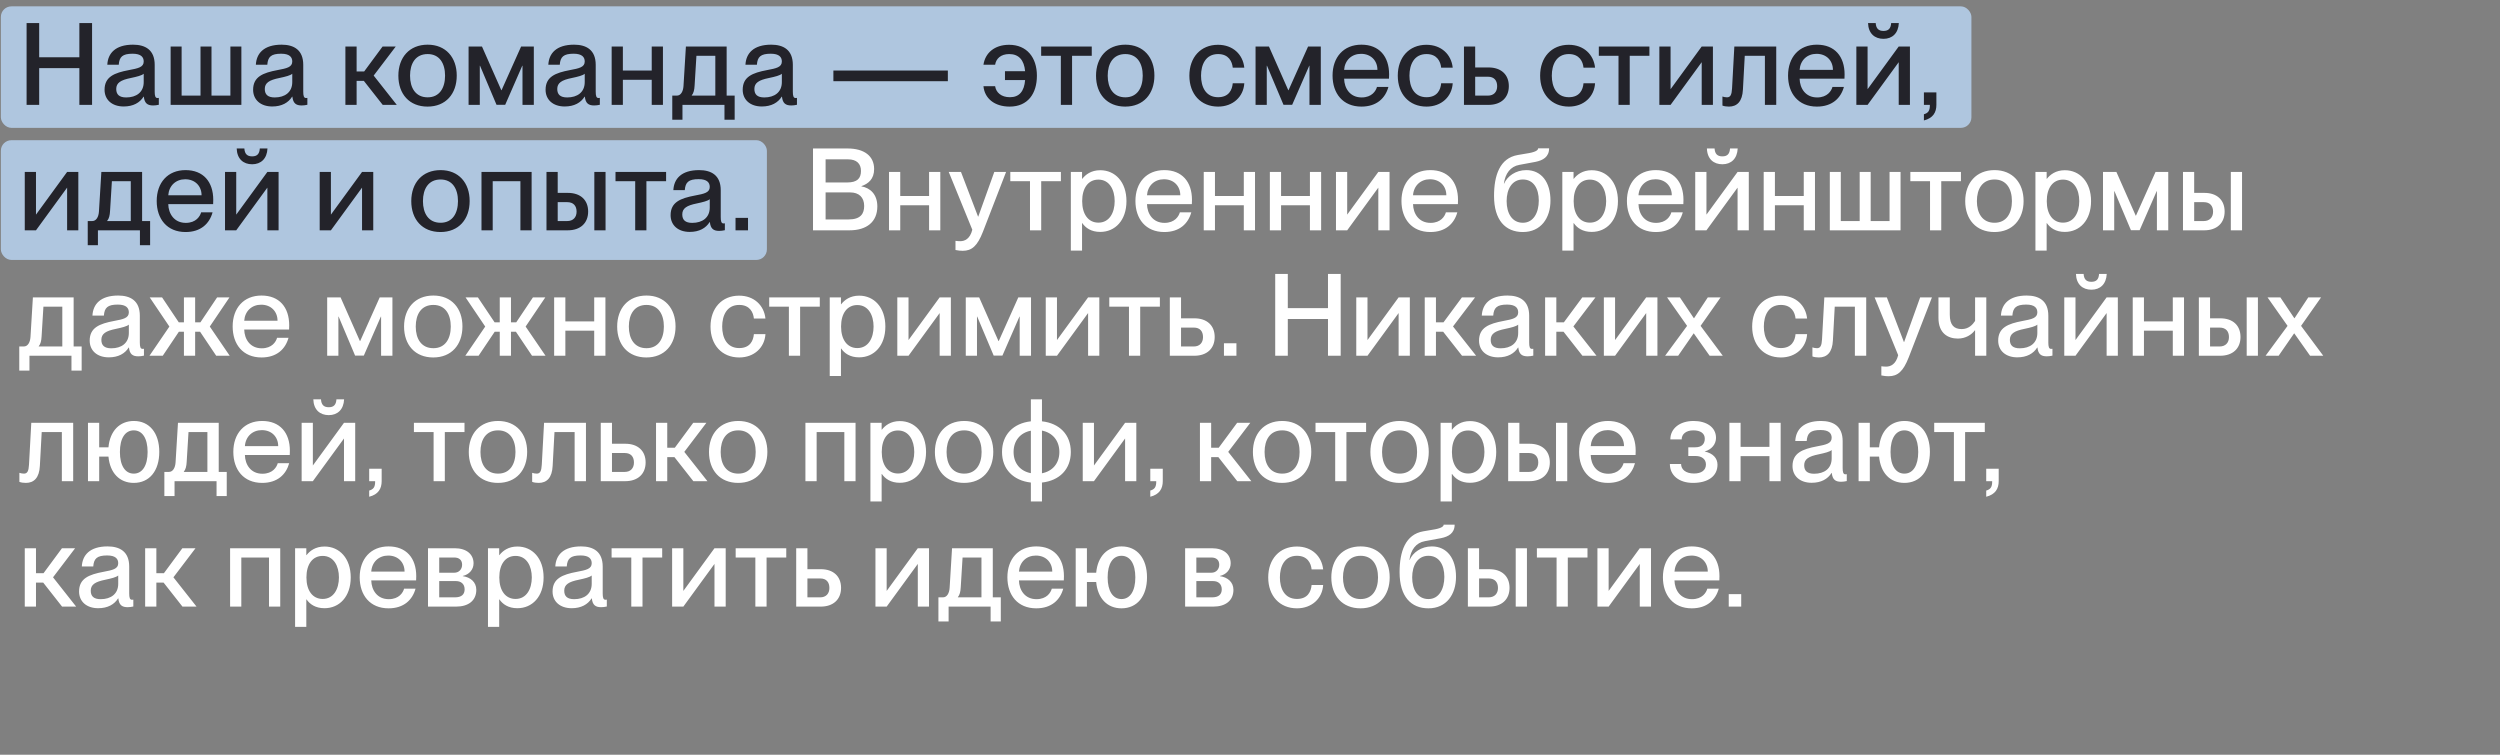 <?xml version="1.0" encoding="UTF-8"?> <svg xmlns="http://www.w3.org/2000/svg" width="1156" height="349" viewBox="0 0 1156 349" fill="none"><rect x="0" y="0" width="1156" height="349" fill="#808080" stroke="none"/><rect x="0.398" y="64.824" width="354.215" height="55.371" rx="4.886" fill="#AFC6DF"></rect><rect x="0.398" y="2.939" width="911.187" height="56.186" rx="4.886" fill="#AFC6DF"></rect><path d="M18.119 48.498H12.297V10.654H18.119V26.48H36.697V10.654H42.572V48.498H36.697V31.508H18.119V48.498ZM57.187 49.239C51.788 49.239 48.348 46.116 48.348 41.511C48.348 35.478 52.9 33.678 59.622 32.408C63.856 31.614 66.45 31.084 66.45 28.438C66.45 26.48 65.285 24.839 61.316 24.839C56.605 24.839 55.176 26.321 54.911 29.92H49.618C49.883 24.733 53.27 20.658 61.527 20.658C67.085 20.658 71.531 22.986 71.531 29.973V42.358C71.531 44.317 71.795 45.322 72.801 45.322C72.96 45.322 73.119 45.322 73.436 45.269V48.445C72.536 48.657 71.637 48.763 70.79 48.763C68.196 48.763 66.82 47.757 66.503 44.687H66.397C64.65 47.492 61.58 49.239 57.187 49.239ZM58.352 45.058C63.009 45.058 66.45 42.676 66.45 37.965V34.101C65.603 34.895 63.274 35.478 60.522 36.06C55.758 37.013 53.747 38.336 53.747 41.141C53.747 43.681 55.123 45.058 58.352 45.058ZM111.611 48.498H78.901V21.504H83.982V44.211H92.716V21.504H97.797V44.211H106.53V21.504H111.611V48.498ZM125.879 49.239C120.48 49.239 117.04 46.116 117.04 41.511C117.04 35.478 121.591 33.678 128.313 32.408C132.548 31.614 135.141 31.084 135.141 28.438C135.141 26.48 133.977 24.839 130.007 24.839C125.296 24.839 123.867 26.321 123.603 29.92H118.31C118.574 24.733 121.962 20.658 130.219 20.658C135.776 20.658 140.222 22.986 140.222 29.973V42.358C140.222 44.317 140.487 45.322 141.493 45.322C141.651 45.322 141.81 45.322 142.128 45.269V48.445C141.228 48.657 140.328 48.763 139.481 48.763C136.888 48.763 135.512 47.757 135.194 44.687H135.088C133.342 47.492 130.272 49.239 125.879 49.239ZM127.043 45.058C131.701 45.058 135.141 42.676 135.141 37.965V34.101C134.294 34.895 131.965 35.478 129.213 36.06C124.45 37.013 122.438 38.336 122.438 41.141C122.438 43.681 123.814 45.058 127.043 45.058ZM183.001 21.504L172.786 34.948L183.477 48.498H176.967L168.234 37.383H164.899V48.498H159.712V21.504H164.899V33.043H168.393L176.914 21.504H183.001ZM197.701 49.292C189.285 49.292 184.204 43.47 184.204 35.001C184.204 26.586 189.285 20.658 197.754 20.658C206.116 20.658 211.198 26.533 211.198 34.948C211.198 43.417 206.116 49.292 197.701 49.292ZM197.754 45.005C203.258 45.005 205.799 40.612 205.799 35.001C205.799 29.338 203.258 24.998 197.754 24.998C192.143 24.998 189.603 29.338 189.603 35.001C189.603 40.612 192.143 45.005 197.754 45.005ZM221.858 48.498H216.671V21.504H222.863L231.808 41.723H231.914L240.965 21.504H246.84V48.498H241.6V30.396H241.494L233.608 48.445H229.585L221.964 30.396H221.858V48.498ZM261.116 49.239C255.717 49.239 252.276 46.116 252.276 41.511C252.276 35.478 256.828 33.678 263.55 32.408C267.785 31.614 270.378 31.084 270.378 28.438C270.378 26.48 269.214 24.839 265.244 24.839C260.533 24.839 259.104 26.321 258.84 29.92H253.547C253.811 24.733 257.199 20.658 265.456 20.658C271.013 20.658 275.459 22.986 275.459 29.973V42.358C275.459 44.317 275.724 45.322 276.729 45.322C276.888 45.322 277.047 45.322 277.365 45.269V48.445C276.465 48.657 275.565 48.763 274.718 48.763C272.125 48.763 270.749 47.757 270.431 44.687H270.325C268.578 47.492 265.509 49.239 261.116 49.239ZM262.28 45.058C266.938 45.058 270.378 42.676 270.378 37.965V34.101C269.531 34.895 267.202 35.478 264.45 36.06C259.686 37.013 257.675 38.336 257.675 41.141C257.675 43.681 259.051 45.058 262.28 45.058ZM301.355 32.619V21.504H306.542V48.498H301.355V36.907H288.017V48.498H282.83V21.504H288.017V32.619H301.355ZM336.003 21.504V44.211H339.708V55.379H334.997V48.498H315.572V55.379H310.861V44.211H312.979C314.778 44.211 315.89 42.358 316.048 39.765L317.16 21.504H336.003ZM319.859 44.105V44.211H330.763V25.792H322.029L321.183 39.553C321.077 41.617 320.706 43.099 319.859 44.105ZM352.264 49.239C346.866 49.239 343.425 46.116 343.425 41.511C343.425 35.478 347.977 33.678 354.699 32.408C358.934 31.614 361.527 31.084 361.527 28.438C361.527 26.48 360.363 24.839 356.393 24.839C351.682 24.839 350.253 26.321 349.989 29.92H344.696C344.96 24.733 348.348 20.658 356.605 20.658C362.162 20.658 366.608 22.986 366.608 29.973V42.358C366.608 44.317 366.873 45.322 367.878 45.322C368.037 45.322 368.196 45.322 368.514 45.269V48.445C367.614 48.657 366.714 48.763 365.867 48.763C363.274 48.763 361.898 47.757 361.58 44.687H361.474C359.727 47.492 356.658 49.239 352.264 49.239ZM353.429 45.058C358.087 45.058 361.527 42.676 361.527 37.965V34.101C360.68 34.895 358.351 35.478 355.599 36.06C350.835 37.013 348.824 38.336 348.824 41.141C348.824 43.681 350.2 45.058 353.429 45.058ZM438.286 37.542H385.357V32.619H438.286V37.542ZM466.604 20.71C474.808 20.71 479.465 26.586 479.465 35.001C479.465 43.258 475.284 49.292 466.868 49.292C459.829 49.292 455.277 45.481 454.748 39.871H460.146C460.57 42.729 462.952 44.952 466.974 44.952C471.314 44.952 473.59 42.252 474.014 37.013H464.698V32.937H474.014C473.537 27.697 471.05 24.998 466.657 24.998C462.74 24.998 460.57 27.168 460.146 29.92H454.748C455.542 24.574 459.776 20.71 466.604 20.71ZM495.723 48.498H490.536V25.792H481.432V21.504H504.827V25.792H495.723V48.498ZM520.301 49.292C511.885 49.292 506.804 43.47 506.804 35.001C506.804 26.586 511.885 20.658 520.354 20.658C528.717 20.658 533.798 26.533 533.798 34.948C533.798 43.417 528.717 49.292 520.301 49.292ZM520.354 45.005C525.859 45.005 528.399 40.612 528.399 35.001C528.399 29.338 525.859 24.998 520.354 24.998C514.744 24.998 512.203 29.338 512.203 35.001C512.203 40.612 514.744 45.005 520.354 45.005ZM563.247 49.292C555.202 49.292 549.962 43.47 549.962 35.001C549.962 26.533 555.202 20.71 563.194 20.71C570.128 20.71 574.732 25.209 575.368 31.296H570.022C569.757 28.491 568.169 24.998 563.247 24.998C557.478 24.998 555.36 29.92 555.36 35.001C555.36 40.082 557.478 44.952 563.247 44.952C568.222 44.952 569.757 41.564 570.022 38.495H575.368C574.997 44.687 570.18 49.292 563.247 49.292ZM585.755 48.498H580.568V21.504H586.76L595.705 41.723H595.811L604.862 21.504H610.737V48.498H605.497V30.396H605.391L597.505 48.445H593.482L585.861 30.396H585.755V48.498ZM642.32 34.419C642.32 35.16 642.32 35.954 642.267 36.377H621.519C621.625 40.876 624.272 45.058 629.617 45.058C634.381 45.058 636.233 41.988 636.71 40.188H642.003C640.574 45.375 636.604 49.292 629.512 49.292C620.937 49.292 616.173 43.205 616.173 34.948C616.173 26.48 621.255 20.658 629.512 20.658C637.715 20.658 642.32 26.056 642.32 34.419ZM621.519 32.302H636.922C636.922 28.068 633.958 24.892 629.353 24.892C625.013 24.892 621.837 27.856 621.519 32.302ZM659.616 49.292C651.571 49.292 646.331 43.47 646.331 35.001C646.331 26.533 651.571 20.71 659.563 20.71C666.497 20.71 671.102 25.209 671.737 31.296H666.391C666.127 28.491 664.539 24.998 659.616 24.998C653.847 24.998 651.73 29.92 651.73 35.001C651.73 40.082 653.847 44.952 659.616 44.952C664.592 44.952 666.127 41.564 666.391 38.495H671.737C671.367 44.687 666.55 49.292 659.616 49.292ZM688.264 48.498H676.937V21.504H682.124V31.19H688.317C694.139 31.19 697.685 34.525 697.685 39.818C697.685 45.163 694.086 48.498 688.264 48.498ZM682.124 35.478V44.211H688.052C690.699 44.211 692.287 42.517 692.287 39.871C692.287 37.171 690.857 35.478 688.052 35.478H682.124ZM725.438 49.292C717.393 49.292 712.153 43.47 712.153 35.001C712.153 26.533 717.393 20.71 725.385 20.71C732.319 20.71 736.924 25.209 737.559 31.296H732.213C731.948 28.491 730.36 24.998 725.438 24.998C719.669 24.998 717.552 29.92 717.552 35.001C717.552 40.082 719.669 44.952 725.438 44.952C730.413 44.952 731.948 41.564 732.213 38.495H737.559C737.188 44.687 732.372 49.292 725.438 49.292ZM753.585 48.498H748.398V25.792H739.294V21.504H762.689V25.792H753.585V48.498ZM772.471 48.498H767.284V21.504H772.471V41.247L786.868 21.504H792.055V48.498H786.868V28.756L772.471 48.498ZM799.471 49.292C798.36 49.292 797.248 49.133 796.454 48.816V44.634C797.142 44.846 797.778 45.005 798.571 45.005C800.159 45.005 800.742 43.787 800.9 40.876L801.959 21.504H821.331V48.498H816.091V25.792H806.775L805.929 41.406C805.664 46.963 803.176 49.292 799.471 49.292ZM852.941 34.419C852.941 35.16 852.941 35.954 852.888 36.377H832.14C832.246 40.876 834.892 45.058 840.238 45.058C845.002 45.058 846.854 41.988 847.331 40.188H852.624C851.195 45.375 847.225 49.292 840.132 49.292C831.558 49.292 826.794 43.205 826.794 34.948C826.794 26.48 831.876 20.658 840.132 20.658C848.336 20.658 852.941 26.056 852.941 34.419ZM832.14 32.302H847.542C847.542 28.068 844.578 24.892 839.974 24.892C835.633 24.892 832.458 27.856 832.14 32.302ZM870.925 17.958C866.903 17.958 863.939 15.524 863.78 10.654H867.326C867.485 13.195 868.649 14.306 870.925 14.306C873.201 14.306 874.313 13.195 874.472 10.654H878.018C877.806 15.365 875.001 17.958 870.925 17.958ZM863.568 48.498H858.381V21.504H863.568V41.247L877.965 21.504H883.152V48.498H877.965V28.756L863.568 48.498ZM889.616 55.696V52.838C891.574 52.256 892.421 51.25 892.368 48.498H889.616V42.729H895.385V48.498C895.385 51.938 893.85 54.638 889.616 55.696ZM16.637 106.498H11.45V79.504H16.637V99.247L31.034 79.504H36.221V106.498H31.034V86.756L16.637 106.498ZM65.709 79.504V102.211H69.414V113.379H64.703V106.498H45.278V113.379H40.568V102.211H42.685C44.484 102.211 45.596 100.358 45.755 97.765L46.866 79.504H65.709ZM49.565 102.105V102.211H60.469V83.792H51.736L50.889 97.553C50.783 99.617 50.412 101.099 49.565 102.105ZM98.606 92.419C98.606 93.16 98.606 93.954 98.553 94.377H77.805C77.911 98.876 80.558 103.058 85.903 103.058C90.667 103.058 92.519 99.988 92.996 98.188H98.289C96.86 103.375 92.89 107.292 85.798 107.292C77.223 107.292 72.46 101.205 72.46 92.948C72.46 84.48 77.541 78.658 85.798 78.658C94.001 78.658 98.606 84.056 98.606 92.419ZM77.805 90.302H93.208C93.208 86.068 90.244 82.892 85.639 82.892C81.299 82.892 78.123 85.856 77.805 90.302ZM116.59 75.958C112.568 75.958 109.604 73.523 109.445 68.654H112.991C113.15 71.195 114.315 72.306 116.59 72.306C118.866 72.306 119.978 71.195 120.137 68.654H123.683C123.471 73.365 120.666 75.958 116.59 75.958ZM109.233 106.498H104.046V79.504H109.233V99.247L123.63 79.504H128.817V106.498H123.63V86.756L109.233 106.498ZM153.011 106.498H147.824V79.504H153.011V99.247L167.408 79.504H172.595V106.498H167.408V86.756L153.011 106.498ZM203.67 107.292C195.254 107.292 190.173 101.47 190.173 93.001C190.173 84.586 195.254 78.658 203.723 78.658C212.085 78.658 217.167 84.533 217.167 92.948C217.167 101.417 212.085 107.292 203.67 107.292ZM203.723 103.005C209.227 103.005 211.768 98.612 211.768 93.001C211.768 87.338 209.227 82.998 203.723 82.998C198.112 82.998 195.572 87.338 195.572 93.001C195.572 98.612 198.112 103.005 203.723 103.005ZM227.827 106.498H222.64V79.504H245.822V106.498H240.635V83.792H227.827V106.498ZM262.54 106.498H252.695V79.504H257.882V89.19H262.593C268.468 89.19 271.961 92.525 271.961 97.818C271.961 103.164 268.362 106.498 262.54 106.498ZM280.006 106.498H274.819V79.504H280.006V106.498ZM257.882 93.478V102.211H262.328C264.975 102.211 266.616 100.517 266.616 97.871C266.616 95.171 265.134 93.478 262.328 93.478H257.882ZM298.901 106.498H293.714V83.792H284.61V79.504H308.005V83.792H298.901V106.498ZM318.926 107.239C313.527 107.239 310.087 104.116 310.087 99.511C310.087 93.478 314.638 91.678 321.36 90.408C325.595 89.614 328.188 89.085 328.188 86.438C328.188 84.48 327.024 82.839 323.054 82.839C318.343 82.839 316.914 84.321 316.65 87.92H311.357C311.621 82.733 315.009 78.658 323.266 78.658C328.823 78.658 333.269 80.986 333.269 87.973V100.358C333.269 102.317 333.534 103.322 334.54 103.322C334.698 103.322 334.857 103.322 335.175 103.269V106.445C334.275 106.657 333.375 106.763 332.528 106.763C329.935 106.763 328.559 105.757 328.241 102.687H328.135C326.389 105.492 323.319 107.239 318.926 107.239ZM320.09 103.058C324.748 103.058 328.188 100.676 328.188 95.965V92.101C327.341 92.895 325.012 93.478 322.26 94.06C317.497 95.013 315.485 96.336 315.485 99.141C315.485 101.682 316.861 103.058 320.09 103.058ZM345.88 106.498H340.11V100.729H345.88V106.498Z" fill="#23232A"></path><path d="M392.818 106.498H375.934V68.654H391.865C399.646 68.654 404.197 72.147 404.197 78.181C404.197 82.839 401.445 85.009 398.322 86.068V86.173C402.292 86.862 405.679 89.773 405.679 95.436C405.679 102.687 400.651 106.498 392.818 106.498ZM381.756 84.374H391.706C396.47 84.374 398.111 82.415 398.111 79.028C398.111 75.694 396.099 73.682 392.13 73.682H381.756V84.374ZM381.756 101.47H392.394C398.005 101.47 399.593 98.77 399.593 95.224C399.593 91.255 397.158 88.979 393.188 88.979H381.756V101.47ZM429.611 90.619V79.504H434.798V106.498H429.611V94.907H416.273V106.498H411.086V79.504H416.273V90.619H429.611ZM445.152 115.972C443.988 115.972 443.194 115.866 441.818 115.602V111.367C442.718 111.473 443.194 111.526 444.041 111.526C446.105 111.526 448.54 110.468 449.598 106.233L438.695 79.504H444.358L452.245 100.147H452.351L459.761 79.504H465.212L454.521 107.133C451.927 113.802 449.334 115.972 445.152 115.972ZM481.455 106.498H476.268V83.792H467.164V79.504H490.559V83.792H481.455V106.498ZM508.757 78.71C515.638 78.71 520.877 84.109 520.877 93.001C520.877 101.893 515.638 107.239 508.757 107.239C504.522 107.239 501.929 105.334 500.447 103.164H500.341V115.866H495.154V79.504H500.341V82.68H500.447C501.929 80.775 504.522 78.71 508.757 78.71ZM507.91 102.952C512.991 102.952 515.426 98.294 515.426 93.001C515.426 87.708 512.991 83.051 507.91 83.051C503.252 83.051 500.394 86.862 500.394 93.001C500.394 99.088 503.252 102.952 507.91 102.952ZM551.169 92.419C551.169 93.16 551.169 93.954 551.116 94.377H530.368C530.474 98.876 533.121 103.058 538.466 103.058C543.23 103.058 545.082 99.988 545.559 98.188H550.852C549.423 103.375 545.453 107.292 538.36 107.292C529.786 107.292 525.022 101.205 525.022 92.948C525.022 84.48 530.104 78.658 538.36 78.658C546.564 78.658 551.169 84.056 551.169 92.419ZM530.368 90.302H545.77C545.77 86.068 542.806 82.892 538.202 82.892C533.862 82.892 530.686 85.856 530.368 90.302ZM575.134 90.619V79.504H580.321V106.498H575.134V94.907H561.796V106.498H556.609V79.504H561.796V90.619H575.134ZM605.707 90.619V79.504H610.894V106.498H605.707V94.907H592.369V106.498H587.182V79.504H592.369V90.619H605.707ZM622.941 106.498H617.754V79.504H622.941V99.247L637.338 79.504H642.525V106.498H637.338V86.756L622.941 106.498ZM674.183 92.419C674.183 93.16 674.183 93.954 674.13 94.377H653.382C653.488 98.876 656.134 103.058 661.48 103.058C666.244 103.058 668.096 99.988 668.572 98.188H673.865C672.436 103.375 668.467 107.292 661.374 107.292C652.8 107.292 648.036 101.205 648.036 92.948C648.036 84.48 653.117 78.658 661.374 78.658C669.578 78.658 674.183 84.056 674.183 92.419ZM653.382 90.302H668.784C668.784 86.068 665.82 82.892 661.215 82.892C656.875 82.892 653.699 85.856 653.382 90.302ZM704.181 107.292C696.083 107.292 690.843 101.787 690.843 90.619C690.843 81.092 693.489 73.1 701.852 71.671L707.145 70.771C710.48 70.136 711.221 69.289 711.221 68.601H716.302C716.302 72.571 713.444 74.159 710.003 74.847L702.593 76.223C698.359 76.964 696.03 80.298 695.395 84.903H695.501C696.93 81.516 700.847 78.658 705.769 78.658C712.703 78.658 716.937 84.162 716.937 92.737C716.937 100.888 712.491 107.292 704.181 107.292ZM704.181 103.005C709.103 103.005 711.538 98.294 711.538 92.737C711.538 87.179 709.103 82.998 704.181 82.998C699.153 82.998 696.665 87.444 696.665 93.001C696.665 98.559 699.153 103.005 704.181 103.005ZM736.021 78.71C742.902 78.71 748.142 84.109 748.142 93.001C748.142 101.893 742.902 107.239 736.021 107.239C731.787 107.239 729.194 105.334 727.712 103.164H727.606V115.866H722.419V79.504H727.606V82.68H727.712C729.194 80.775 731.787 78.71 736.021 78.71ZM735.174 102.952C740.256 102.952 742.69 98.294 742.69 93.001C742.69 87.708 740.256 83.051 735.174 83.051C730.517 83.051 727.659 86.862 727.659 93.001C727.659 99.088 730.517 102.952 735.174 102.952ZM778.434 92.419C778.434 93.16 778.434 93.954 778.381 94.377H757.633C757.739 98.876 760.385 103.058 765.731 103.058C770.494 103.058 772.347 99.988 772.823 98.188H778.116C776.687 103.375 772.717 107.292 765.625 107.292C757.051 107.292 752.287 101.205 752.287 92.948C752.287 84.48 757.368 78.658 765.625 78.658C773.829 78.658 778.434 84.056 778.434 92.419ZM757.633 90.302H773.035C773.035 86.068 770.071 82.892 765.466 82.892C761.126 82.892 757.95 85.856 757.633 90.302ZM796.418 75.958C792.395 75.958 789.431 73.523 789.273 68.654H792.819C792.978 71.195 794.142 72.306 796.418 72.306C798.694 72.306 799.805 71.195 799.964 68.654H803.51C803.299 73.365 800.493 75.958 796.418 75.958ZM789.061 106.498H783.874V79.504H789.061V99.247L803.457 79.504H808.644V106.498H803.457V86.756L789.061 106.498ZM834.057 90.619V79.504H839.244V106.498H834.057V94.907H820.719V106.498H815.532V79.504H820.719V90.619H834.057ZM878.814 106.498H846.104V79.504H851.185V102.211H859.919V79.504H865V102.211H873.733V79.504H878.814V106.498ZM897.634 106.498H892.447V83.792H883.343V79.504H906.737V83.792H897.634V106.498ZM922.212 107.292C913.796 107.292 908.715 101.47 908.715 93.001C908.715 84.586 913.796 78.658 922.265 78.658C930.627 78.658 935.708 84.533 935.708 92.948C935.708 101.417 930.627 107.292 922.212 107.292ZM922.265 103.005C927.769 103.005 930.31 98.612 930.31 93.001C930.31 87.338 927.769 82.998 922.265 82.998C916.654 82.998 914.114 87.338 914.114 93.001C914.114 98.612 916.654 103.005 922.265 103.005ZM954.784 78.71C961.665 78.71 966.905 84.109 966.905 93.001C966.905 101.893 961.665 107.239 954.784 107.239C950.55 107.239 947.956 105.334 946.474 103.164H946.369V115.866H941.182V79.504H946.369V82.68H946.474C947.956 80.775 950.55 78.71 954.784 78.71ZM953.937 102.952C959.019 102.952 961.453 98.294 961.453 93.001C961.453 87.708 959.019 83.051 953.937 83.051C949.28 83.051 946.422 86.862 946.422 93.001C946.422 99.088 949.28 102.952 953.937 102.952ZM977.613 106.498H972.426V79.504H978.619L987.564 99.723H987.669L996.72 79.504H1002.6V106.498H997.355V88.396H997.25L989.363 106.445H985.341L977.719 88.396H977.613V106.498ZM1019.25 106.498H1009.41V79.504H1014.59V89.19H1019.31C1025.18 89.19 1028.67 92.525 1028.67 97.818C1028.67 103.164 1025.07 106.498 1019.25 106.498ZM1036.72 106.498H1031.53V79.504H1036.72V106.498ZM1014.59 93.478V102.211H1019.04C1021.69 102.211 1023.33 100.517 1023.33 97.871C1023.33 95.171 1021.85 93.478 1019.04 93.478H1014.59ZM34.051 137.504V160.211H37.756V171.379H33.045V164.498H13.62V171.379H8.91V160.211H11.027C12.826 160.211 13.938 158.358 14.097 155.765L15.208 137.504H34.051ZM17.907 160.105V160.211H28.811V141.792H20.078L19.231 155.553C19.125 157.617 18.754 159.099 17.907 160.105ZM50.313 165.239C44.914 165.239 41.474 162.116 41.474 157.511C41.474 151.478 46.025 149.678 52.747 148.408C56.982 147.614 59.575 147.085 59.575 144.438C59.575 142.48 58.411 140.839 54.441 140.839C49.73 140.839 48.301 142.321 48.037 145.92H42.744C43.008 140.733 46.396 136.658 54.653 136.658C60.21 136.658 64.656 138.986 64.656 145.973V158.358C64.656 160.317 64.921 161.322 65.927 161.322C66.085 161.322 66.244 161.322 66.562 161.269V164.445C65.662 164.657 64.762 164.763 63.915 164.763C61.322 164.763 59.946 163.757 59.628 160.687H59.522C57.776 163.492 54.706 165.239 50.313 165.239ZM51.477 161.058C56.135 161.058 59.575 158.676 59.575 153.965V150.101C58.728 150.895 56.399 151.478 53.647 152.06C48.883 153.013 46.872 154.336 46.872 157.141C46.872 159.682 48.248 161.058 51.477 161.058ZM75.255 164.498H69.115L78.325 151.001L69.221 137.504H74.938L82.665 149.043H85.047V137.504H90.234V149.043H92.669L100.396 137.504H106.113L97.009 151.001L106.219 164.498H99.973L92.51 153.383H90.234V164.498H85.047V153.383H82.718L75.255 164.498ZM133.727 150.419C133.727 151.16 133.727 151.954 133.674 152.377H112.926C113.032 156.876 115.679 161.058 121.024 161.058C125.788 161.058 127.641 157.988 128.117 156.188H133.41C131.981 161.375 128.011 165.292 120.919 165.292C112.344 165.292 107.581 159.205 107.581 150.948C107.581 142.48 112.662 136.658 120.919 136.658C129.123 136.658 133.727 142.056 133.727 150.419ZM112.926 148.302H128.329C128.329 144.068 125.365 140.892 120.76 140.892C116.42 140.892 113.244 143.856 112.926 148.302ZM156.474 164.498H151.287V137.504H157.48L166.425 157.723H166.531L175.582 137.504H181.457V164.498H176.217V146.396H176.111L168.224 164.445H164.202L156.58 146.396H156.474V164.498ZM200.337 165.292C191.921 165.292 186.84 159.47 186.84 151.001C186.84 142.586 191.921 136.658 200.39 136.658C208.753 136.658 213.834 142.533 213.834 150.948C213.834 159.417 208.753 165.292 200.337 165.292ZM200.39 161.005C205.894 161.005 208.435 156.612 208.435 151.001C208.435 145.338 205.894 140.998 200.39 140.998C194.779 140.998 192.239 145.338 192.239 151.001C192.239 156.612 194.779 161.005 200.39 161.005ZM221.295 164.498H215.155L224.365 151.001L215.261 137.504H220.977L228.705 149.043H231.087V137.504H236.274V149.043H238.708L246.436 137.504H252.152L243.049 151.001L252.258 164.498H246.013L238.55 153.383H236.274V164.498H231.087V153.383H228.758L221.295 164.498ZM274.762 148.619V137.504H279.949V164.498H274.762V152.907H261.424V164.498H256.237V137.504H261.424V148.619H274.762ZM298.877 165.292C290.462 165.292 285.38 159.47 285.38 151.001C285.38 142.586 290.462 136.658 298.93 136.658C307.293 136.658 312.374 142.533 312.374 150.948C312.374 159.417 307.293 165.292 298.877 165.292ZM298.93 161.005C304.435 161.005 306.975 156.612 306.975 151.001C306.975 145.338 304.435 140.998 298.93 140.998C293.32 140.998 290.779 145.338 290.779 151.001C290.779 156.612 293.32 161.005 298.93 161.005ZM341.823 165.292C333.778 165.292 328.538 159.47 328.538 151.001C328.538 142.533 333.778 136.71 341.77 136.71C348.704 136.71 353.309 141.209 353.944 147.296H348.598C348.333 144.491 346.745 140.998 341.823 140.998C336.054 140.998 333.937 145.92 333.937 151.001C333.937 156.082 336.054 160.952 341.823 160.952C346.798 160.952 348.333 157.564 348.598 154.495H353.944C353.573 160.687 348.757 165.292 341.823 165.292ZM369.97 164.498H364.783V141.792H355.679V137.504H379.074V141.792H369.97V164.498ZM397.272 136.71C404.152 136.71 409.392 142.109 409.392 151.001C409.392 159.893 404.152 165.239 397.272 165.239C393.037 165.239 390.444 163.334 388.962 161.164H388.856V173.866H383.669V137.504H388.856V140.68H388.962C390.444 138.775 393.037 136.71 397.272 136.71ZM396.425 160.952C401.506 160.952 403.941 156.294 403.941 151.001C403.941 145.708 401.506 141.051 396.425 141.051C391.767 141.051 388.909 144.862 388.909 151.001C388.909 157.088 391.767 160.952 396.425 160.952ZM420.1 164.498H414.913V137.504H420.1V157.247L434.497 137.504H439.684V164.498H434.497V144.756L420.1 164.498ZM451.758 164.498H446.571V137.504H452.764L461.709 157.723H461.815L470.866 137.504H476.741V164.498H471.501V146.396H471.395L463.509 164.445H459.486L451.864 146.396H451.758V164.498ZM488.74 164.498H483.553V137.504H488.74V157.247L503.137 137.504H508.324V164.498H503.137V144.756L488.74 164.498ZM527.226 164.498H522.039V141.792H512.935V137.504H536.33V141.792H527.226V164.498ZM552.252 164.498H540.925V137.504H546.112V147.19H552.305C558.127 147.19 561.673 150.525 561.673 155.818C561.673 161.164 558.074 164.498 552.252 164.498ZM546.112 151.478V160.211H552.04C554.686 160.211 556.274 158.517 556.274 155.871C556.274 153.171 554.845 151.478 552.04 151.478H546.112ZM571.724 164.498H565.954V158.729H571.724V164.498ZM595.48 164.498H589.658V126.654H595.48V142.48H614.058V126.654H619.933V164.498H614.058V147.508H595.48V164.498ZM632.324 164.498H627.137V137.504H632.324V157.247L646.72 137.504H651.907V164.498H646.72V144.756L632.324 164.498ZM682.083 137.504L671.868 150.948L682.56 164.498H676.049L667.316 153.383H663.982V164.498H658.795V137.504H663.982V149.043H667.475L675.997 137.504H682.083ZM692.747 165.239C687.348 165.239 683.908 162.116 683.908 157.511C683.908 151.478 688.46 149.678 695.181 148.408C699.416 147.614 702.009 147.085 702.009 144.438C702.009 142.48 700.845 140.839 696.875 140.839C692.165 140.839 690.735 142.321 690.471 145.92H685.178C685.443 140.733 688.83 136.658 697.087 136.658C702.644 136.658 707.09 138.986 707.09 145.973V158.358C707.09 160.317 707.355 161.322 708.361 161.322C708.52 161.322 708.678 161.322 708.996 161.269V164.445C708.096 164.657 707.196 164.763 706.349 164.763C703.756 164.763 702.38 163.757 702.062 160.687H701.956C700.21 163.492 697.14 165.239 692.747 165.239ZM693.911 161.058C698.569 161.058 702.009 158.676 702.009 153.965V150.101C701.162 150.895 698.834 151.478 696.081 152.06C691.318 153.013 689.306 154.336 689.306 157.141C689.306 159.682 690.683 161.058 693.911 161.058ZM737.749 137.504L727.534 150.948L738.226 164.498H731.716L722.982 153.383H719.648V164.498H714.461V137.504H719.648V149.043H723.141L731.663 137.504H737.749ZM746.809 164.498H741.622V137.504H746.809V157.247L761.205 137.504H766.392V164.498H761.205V144.756L746.809 164.498ZM775.979 164.498H769.945L780.108 150.684L770.845 137.504H776.773L783.23 147.137H783.336L789.688 137.504H795.616L786.353 150.684L796.621 164.498H790.535L783.23 154.177H783.125L775.979 164.498ZM823.486 165.292C815.441 165.292 810.201 159.47 810.201 151.001C810.201 142.533 815.441 136.71 823.433 136.71C830.367 136.71 834.972 141.209 835.607 147.296H830.261C829.997 144.491 828.409 140.998 823.486 140.998C817.717 140.998 815.6 145.92 815.6 151.001C815.6 156.082 817.717 160.952 823.486 160.952C828.462 160.952 829.997 157.564 830.261 154.495H835.607C835.237 160.687 830.42 165.292 823.486 165.292ZM841.078 165.292C839.967 165.292 838.855 165.133 838.061 164.816V160.634C838.749 160.846 839.384 161.005 840.178 161.005C841.766 161.005 842.348 159.787 842.507 156.876L843.566 137.504H862.938V164.498H857.698V141.792H848.382L847.535 157.406C847.271 162.963 844.783 165.292 841.078 165.292ZM873.271 173.972C872.106 173.972 871.312 173.866 869.936 173.602V169.367C870.836 169.473 871.312 169.526 872.159 169.526C874.223 169.526 876.658 168.468 877.717 164.233L866.813 137.504H872.477L880.363 158.147H880.469L887.879 137.504H893.331L882.639 165.133C880.046 171.802 877.452 173.972 873.271 173.972ZM918.466 164.498H913.279V152.748H913.173C911.691 154.759 908.886 156.559 905.339 156.559C900.735 156.559 896.341 154.124 896.341 146.979V137.504H901.581V145.444C901.581 150.366 903.593 152.166 907.086 152.166C910.315 152.166 912.167 150.101 913.279 148.408V137.504H918.466V164.498ZM932.803 165.239C927.404 165.239 923.964 162.116 923.964 157.511C923.964 151.478 928.516 149.678 935.238 148.408C939.472 147.614 942.066 147.085 942.066 144.438C942.066 142.48 940.901 140.839 936.932 140.839C932.221 140.839 930.792 142.321 930.527 145.92H925.234C925.499 140.733 928.886 136.658 937.143 136.658C942.701 136.658 947.147 138.986 947.147 145.973V158.358C947.147 160.317 947.411 161.322 948.417 161.322C948.576 161.322 948.735 161.322 949.052 161.269V164.445C948.152 164.657 947.253 164.763 946.406 164.763C943.812 164.763 942.436 163.757 942.119 160.687H942.013C940.266 163.492 937.196 165.239 932.803 165.239ZM933.968 161.058C938.625 161.058 942.066 158.676 942.066 153.965V150.101C941.219 150.895 938.89 151.478 936.138 152.06C931.374 153.013 929.363 154.336 929.363 157.141C929.363 159.682 930.739 161.058 933.968 161.058ZM967.061 133.958C963.039 133.958 960.075 131.523 959.916 126.654H963.462C963.621 129.195 964.785 130.306 967.061 130.306C969.337 130.306 970.449 129.195 970.607 126.654H974.154C973.942 131.365 971.137 133.958 967.061 133.958ZM959.704 164.498H954.517V137.504H959.704V157.247L974.101 137.504H979.288V164.498H974.101V144.756L959.704 164.498ZM1004.7 148.619V137.504H1009.89V164.498H1004.7V152.907H991.362V164.498H986.175V137.504H991.362V148.619H1004.7ZM1026.59 164.498H1016.75V137.504H1021.93V147.19H1026.65C1032.52 147.19 1036.01 150.525 1036.01 155.818C1036.01 161.164 1032.41 164.498 1026.59 164.498ZM1044.06 164.498H1038.87V137.504H1044.06V164.498ZM1021.93 151.478V160.211H1026.38C1029.03 160.211 1030.67 158.517 1030.67 155.871C1030.67 153.171 1029.19 151.478 1026.38 151.478H1021.93ZM1053.64 164.498H1047.6L1057.77 150.684L1048.5 137.504H1054.43L1060.89 147.137H1060.99L1067.35 137.504H1073.27L1064.01 150.684L1074.28 164.498H1068.19L1060.89 154.177H1060.78L1053.64 164.498ZM11.979 223.292C10.868 223.292 9.756 223.133 8.962 222.816V218.634C9.651 218.846 10.286 219.005 11.08 219.005C12.668 219.005 13.25 217.787 13.409 214.876L14.467 195.504H33.839V222.498H28.599V199.792H19.284L18.437 215.406C18.172 220.963 15.684 223.292 11.979 223.292ZM61.903 194.658C69.049 194.658 73.653 200.162 73.653 208.948C73.653 217.787 69.049 223.292 61.85 223.292C55.287 223.292 50.841 218.687 50.153 211.118H45.866V222.498H40.679V195.504H45.866V206.831H50.153C50.841 199.262 55.34 194.658 61.903 194.658ZM61.85 219.005C65.82 219.005 68.255 215.3 68.255 209.001C68.255 202.65 65.82 198.998 61.85 198.998C57.881 198.998 55.446 202.65 55.446 209.001C55.446 215.3 57.881 219.005 61.85 219.005ZM101.14 195.504V218.211H104.845V229.379H100.134V222.498H80.709V229.379H75.999V218.211H78.116C79.915 218.211 81.027 216.358 81.186 213.765L82.297 195.504H101.14ZM84.997 218.105V218.211H95.9V199.792H87.167L86.32 213.553C86.214 215.617 85.844 217.099 84.997 218.105ZM134.037 208.419C134.037 209.16 134.037 209.954 133.985 210.377H113.237C113.342 214.876 115.989 219.058 121.335 219.058C126.098 219.058 127.951 215.988 128.427 214.188H133.72C132.291 219.375 128.321 223.292 121.229 223.292C112.654 223.292 107.891 217.205 107.891 208.948C107.891 200.48 112.972 194.658 121.229 194.658C129.433 194.658 134.037 200.056 134.037 208.419ZM113.237 206.302H128.639C128.639 202.068 125.675 198.892 121.07 198.892C116.73 198.892 113.554 201.856 113.237 206.302ZM152.022 191.958C147.999 191.958 145.035 189.523 144.876 184.654H148.423C148.581 187.195 149.746 188.306 152.022 188.306C154.298 188.306 155.409 187.195 155.568 184.654H159.114C158.902 189.365 156.097 191.958 152.022 191.958ZM144.665 222.498H139.478V195.504H144.665V215.247L159.061 195.504H164.248V222.498H159.061V202.756L144.665 222.498ZM170.712 229.696V226.838C172.67 226.256 173.517 225.25 173.464 222.498H170.712V216.729H176.481V222.498C176.481 225.938 174.946 228.638 170.712 229.696ZM205.684 222.498H200.497V199.792H191.394V195.504H214.788V199.792H205.684V222.498ZM230.262 223.292C221.847 223.292 216.765 217.47 216.765 209.001C216.765 200.586 221.847 194.658 230.315 194.658C238.678 194.658 243.759 200.533 243.759 208.948C243.759 217.417 238.678 223.292 230.262 223.292ZM230.315 219.005C235.82 219.005 238.36 214.612 238.36 209.001C238.36 203.338 235.82 198.998 230.315 198.998C224.705 198.998 222.164 203.338 222.164 209.001C222.164 214.612 224.705 219.005 230.315 219.005ZM249.09 223.292C247.978 223.292 246.867 223.133 246.073 222.816V218.634C246.761 218.846 247.396 219.005 248.19 219.005C249.778 219.005 250.36 217.787 250.519 214.876L251.577 195.504H270.949V222.498H265.709V199.792H256.394L255.547 215.406C255.282 220.963 252.795 223.292 249.09 223.292ZM289.116 222.498H277.789V195.504H282.976V205.19H289.169C294.991 205.19 298.537 208.525 298.537 213.818C298.537 219.164 294.938 222.498 289.116 222.498ZM282.976 209.478V218.211H288.904C291.55 218.211 293.138 216.517 293.138 213.871C293.138 211.171 291.709 209.478 288.904 209.478H282.976ZM326.636 195.504L316.421 208.948L327.113 222.498H320.602L311.869 211.383H308.535V222.498H303.348V195.504H308.535V207.043H312.028L320.549 195.504H326.636ZM341.336 223.292C332.92 223.292 327.839 217.47 327.839 209.001C327.839 200.586 332.92 194.658 341.389 194.658C349.752 194.658 354.833 200.533 354.833 208.948C354.833 217.417 349.752 223.292 341.336 223.292ZM341.389 219.005C346.893 219.005 349.434 214.612 349.434 209.001C349.434 203.338 346.893 198.998 341.389 198.998C335.778 198.998 333.238 203.338 333.238 209.001C333.238 214.612 335.778 219.005 341.389 219.005ZM377.613 222.498H372.426V195.504H395.609V222.498H390.422V199.792H377.613V222.498ZM416.084 194.71C422.965 194.71 428.205 200.109 428.205 209.001C428.205 217.893 422.965 223.239 416.084 223.239C411.85 223.239 409.256 221.334 407.774 219.164H407.668V231.866H402.481V195.504H407.668V198.68H407.774C409.256 196.775 411.85 194.71 416.084 194.71ZM415.237 218.952C420.318 218.952 422.753 214.294 422.753 209.001C422.753 203.708 420.318 199.051 415.237 199.051C410.579 199.051 407.721 202.862 407.721 209.001C407.721 215.088 410.579 218.952 415.237 218.952ZM445.794 223.292C437.378 223.292 432.297 217.47 432.297 209.001C432.297 200.586 437.378 194.658 445.847 194.658C454.209 194.658 459.29 200.533 459.29 208.948C459.29 217.417 454.209 223.292 445.794 223.292ZM445.847 219.005C451.351 219.005 453.892 214.612 453.892 209.001C453.892 203.338 451.351 198.998 445.847 198.998C440.236 198.998 437.695 203.338 437.695 209.001C437.695 214.612 440.236 219.005 445.847 219.005ZM495.145 209.001C495.145 216.993 489.905 222.233 481.807 223.133V231.866H476.673V223.133C468.574 222.233 463.334 216.941 463.334 209.001C463.334 201.009 468.574 195.716 476.673 194.816V184.654H481.807V194.816C489.905 195.716 495.145 200.956 495.145 209.001ZM481.807 199.104V218.846C486.676 217.893 489.852 214.294 489.852 209.001C489.852 203.708 486.676 200.056 481.807 199.104ZM468.68 209.001C468.68 214.294 471.856 217.893 476.673 218.793V199.157C471.856 200.056 468.68 203.708 468.68 209.001ZM505.847 222.498H500.66V195.504H505.847V215.247L520.244 195.504H525.431V222.498H520.244V202.756L505.847 222.498ZM531.894 229.696V226.838C533.853 226.256 534.7 225.25 534.647 222.498H531.894V216.729H537.664V222.498C537.664 225.938 536.129 228.638 531.894 229.696ZM578.14 195.504L567.925 208.948L578.617 222.498H572.107L563.373 211.383H560.039V222.498H554.852V195.504H560.039V207.043H563.532L572.054 195.504H578.14ZM592.84 223.292C584.425 223.292 579.343 217.47 579.343 209.001C579.343 200.586 584.425 194.658 592.893 194.658C601.256 194.658 606.337 200.533 606.337 208.948C606.337 217.417 601.256 223.292 592.84 223.292ZM592.893 219.005C598.398 219.005 600.938 214.612 600.938 209.001C600.938 203.338 598.398 198.998 592.893 198.998C587.283 198.998 584.742 203.338 584.742 209.001C584.742 214.612 587.283 219.005 592.893 219.005ZM622.584 222.498H617.397V199.792H608.294V195.504H631.688V199.792H622.584V222.498ZM647.162 223.292C638.747 223.292 633.666 217.47 633.666 209.001C633.666 200.586 638.747 194.658 647.215 194.658C655.578 194.658 660.659 200.533 660.659 208.948C660.659 217.417 655.578 223.292 647.162 223.292ZM647.215 219.005C652.72 219.005 655.26 214.612 655.26 209.001C655.26 203.338 652.72 198.998 647.215 198.998C641.605 198.998 639.064 203.338 639.064 209.001C639.064 214.612 641.605 219.005 647.215 219.005ZM679.735 194.71C686.616 194.71 691.856 200.109 691.856 209.001C691.856 217.893 686.616 223.239 679.735 223.239C675.501 223.239 672.907 221.334 671.425 219.164H671.319V231.866H666.132V195.504H671.319V198.68H671.425C672.907 196.775 675.501 194.71 679.735 194.71ZM678.888 218.952C683.969 218.952 686.404 214.294 686.404 209.001C686.404 203.708 683.969 199.051 678.888 199.051C674.23 199.051 671.372 202.862 671.372 209.001C671.372 215.088 674.23 218.952 678.888 218.952ZM707.222 222.498H697.377V195.504H702.564V205.19H707.274C713.15 205.19 716.643 208.525 716.643 213.818C716.643 219.164 713.044 222.498 707.222 222.498ZM724.688 222.498H719.501V195.504H724.688V222.498ZM702.564 209.478V218.211H707.01C709.656 218.211 711.297 216.517 711.297 213.871C711.297 211.171 709.815 209.478 707.01 209.478H702.564ZM756.338 208.419C756.338 209.16 756.338 209.954 756.285 210.377H735.537C735.643 214.876 738.289 219.058 743.635 219.058C748.399 219.058 750.251 215.988 750.728 214.188H756.02C754.591 219.375 750.622 223.292 743.529 223.292C734.955 223.292 730.191 217.205 730.191 208.948C730.191 200.48 735.272 194.658 743.529 194.658C751.733 194.658 756.338 200.056 756.338 208.419ZM735.537 206.302H750.939C750.939 202.068 747.975 198.892 743.371 198.892C739.03 198.892 735.855 201.856 735.537 206.302ZM782.843 223.292C776.386 223.292 772.151 219.799 772.151 214.559H777.338C777.338 217.099 779.508 218.952 783.319 218.952C786.707 218.952 788.824 217.47 788.824 214.77C788.824 212.336 786.918 210.854 784.06 210.854H780.673V206.831H783.902C786.813 206.831 788.295 205.296 788.295 202.862C788.295 200.321 786.23 198.998 783.002 198.998C779.561 198.998 777.603 200.797 777.603 203.179H772.363C772.363 198.151 776.703 194.658 783.108 194.658C788.93 194.658 793.482 197.41 793.482 202.491C793.482 205.349 791.47 207.89 788.295 208.737V208.79C792.053 209.583 794.17 211.859 794.17 214.876C794.17 220.222 789.724 223.292 782.843 223.292ZM818.189 206.619V195.504H823.376V222.498H818.189V210.907H804.851V222.498H799.664V195.504H804.851V206.619H818.189ZM837.699 223.239C832.3 223.239 828.86 220.116 828.86 215.511C828.86 209.478 833.412 207.678 840.134 206.408C844.368 205.614 846.961 205.085 846.961 202.438C846.961 200.48 845.797 198.839 841.827 198.839C837.117 198.839 835.688 200.321 835.423 203.92H830.13C830.395 198.733 833.782 194.658 842.039 194.658C847.597 194.658 852.043 196.986 852.043 203.973V216.358C852.043 218.317 852.307 219.322 853.313 219.322C853.472 219.322 853.631 219.322 853.948 219.269V222.445C853.048 222.657 852.148 222.763 851.302 222.763C848.708 222.763 847.332 221.757 847.014 218.687H846.909C845.162 221.492 842.092 223.239 837.699 223.239ZM838.863 219.058C843.521 219.058 846.961 216.676 846.961 211.965V208.101C846.115 208.895 843.786 209.478 841.033 210.06C836.27 211.013 834.259 212.336 834.259 215.141C834.259 217.682 835.635 219.058 838.863 219.058ZM880.637 194.658C887.783 194.658 892.388 200.162 892.388 208.948C892.388 217.787 887.783 223.292 880.584 223.292C874.021 223.292 869.575 218.687 868.887 211.118H864.6V222.498H859.413V195.504H864.6V206.831H868.887C869.575 199.262 874.074 194.658 880.637 194.658ZM880.584 219.005C884.554 219.005 886.989 215.3 886.989 209.001C886.989 202.65 884.554 198.998 880.584 198.998C876.615 198.998 874.18 202.65 874.18 209.001C874.18 215.3 876.615 219.005 880.584 219.005ZM908.668 222.498H903.481V199.792H894.377V195.504H917.772V199.792H908.668V222.498ZM918.429 229.696V226.838C920.387 226.256 921.234 225.25 921.181 222.498H918.429V216.729H924.198V222.498C924.198 225.938 922.663 228.638 918.429 229.696ZM34.739 253.504L24.523 266.948L35.215 280.498H28.705L19.972 269.383H16.637V280.498H11.45V253.504H16.637V265.043H20.13L28.652 253.504H34.739ZM45.402 281.239C40.004 281.239 36.563 278.116 36.563 273.511C36.563 267.478 41.115 265.678 47.837 264.408C52.071 263.614 54.665 263.085 54.665 260.438C54.665 258.48 53.5 256.839 49.531 256.839C44.82 256.839 43.391 258.321 43.126 261.92H37.833C38.098 256.733 41.486 252.658 49.742 252.658C55.3 252.658 59.746 254.986 59.746 261.973V274.358C59.746 276.317 60.011 277.322 61.016 277.322C61.175 277.322 61.334 277.322 61.651 277.269V280.445C60.752 280.657 59.852 280.763 59.005 280.763C56.411 280.763 55.035 279.757 54.718 276.687H54.612C52.865 279.492 49.795 281.239 45.402 281.239ZM46.567 277.058C51.224 277.058 54.665 274.676 54.665 269.965V266.101C53.818 266.895 51.489 267.478 48.737 268.06C43.973 269.013 41.962 270.336 41.962 273.141C41.962 275.682 43.338 277.058 46.567 277.058ZM90.405 253.504L80.19 266.948L90.881 280.498H84.371L75.638 269.383H72.303V280.498H67.116V253.504H72.303V265.043H75.796L84.318 253.504H90.405ZM111.584 280.498H106.397V253.504H129.58V280.498H124.393V257.792H111.584V280.498ZM150.055 252.71C156.936 252.71 162.176 258.109 162.176 267.001C162.176 275.893 156.936 281.239 150.055 281.239C145.821 281.239 143.228 279.334 141.746 277.164H141.64V289.866H136.453V253.504H141.64V256.68H141.746C143.228 254.775 145.821 252.71 150.055 252.71ZM149.209 276.952C154.29 276.952 156.724 272.294 156.724 267.001C156.724 261.708 154.29 257.051 149.209 257.051C144.551 257.051 141.693 260.862 141.693 267.001C141.693 273.088 144.551 276.952 149.209 276.952ZM192.468 266.419C192.468 267.16 192.468 267.954 192.415 268.377H171.667C171.773 272.876 174.419 277.058 179.765 277.058C184.529 277.058 186.381 273.988 186.857 272.188H192.15C190.721 277.375 186.752 281.292 179.659 281.292C171.085 281.292 166.321 275.205 166.321 266.948C166.321 258.48 171.402 252.658 179.659 252.658C187.863 252.658 192.468 258.056 192.468 266.419ZM171.667 264.302H187.069C187.069 260.068 184.105 256.892 179.5 256.892C175.16 256.892 171.984 259.856 171.667 264.302ZM210.875 280.498H197.908V253.504H210.24C215.798 253.504 218.974 256.363 218.974 260.491C218.974 263.455 216.856 265.678 213.998 266.313V266.419C217.492 266.895 220.244 269.118 220.244 272.718C220.244 277.693 216.645 280.498 210.875 280.498ZM203.095 257.792V264.831H210.029C212.305 264.831 213.681 263.137 213.681 261.126C213.681 258.956 212.305 257.792 210.029 257.792H203.095ZM203.095 268.695V276.211H210.399C213.363 276.211 214.845 274.888 214.845 272.506C214.845 270.071 213.204 268.695 210.875 268.695H203.095ZM239.24 252.71C246.121 252.71 251.361 258.109 251.361 267.001C251.361 275.893 246.121 281.239 239.24 281.239C235.006 281.239 232.412 279.334 230.93 277.164H230.825V289.866H225.638V253.504H230.825V256.68H230.93C232.412 254.775 235.006 252.71 239.24 252.71ZM238.393 276.952C243.475 276.952 245.909 272.294 245.909 267.001C245.909 261.708 243.475 257.051 238.393 257.051C233.736 257.051 230.878 260.862 230.878 267.001C230.878 273.088 233.736 276.952 238.393 276.952ZM264.345 281.239C258.946 281.239 255.506 278.116 255.506 273.511C255.506 267.478 260.058 265.678 266.78 264.408C271.014 263.614 273.608 263.085 273.608 260.438C273.608 258.48 272.443 256.839 268.473 256.839C263.763 256.839 262.334 258.321 262.069 261.92H256.776C257.041 256.733 260.428 252.658 268.685 252.658C274.243 252.658 278.689 254.986 278.689 261.973V274.358C278.689 276.317 278.953 277.322 279.959 277.322C280.118 277.322 280.277 277.322 280.594 277.269V280.445C279.694 280.657 278.795 280.763 277.948 280.763C275.354 280.763 273.978 279.757 273.66 276.687H273.555C271.808 279.492 268.738 281.239 264.345 281.239ZM265.509 277.058C270.167 277.058 273.608 274.676 273.608 269.965V266.101C272.761 266.895 270.432 267.478 267.68 268.06C262.916 269.013 260.905 270.336 260.905 273.141C260.905 275.682 262.281 277.058 265.509 277.058ZM297.092 280.498H291.905V257.792H282.801V253.504H306.195V257.792H297.092V280.498ZM315.978 280.498H310.791V253.504H315.978V273.247L330.374 253.504H335.561V280.498H330.374V260.756L315.978 280.498ZM354.464 280.498H349.277V257.792H340.173V253.504H363.567V257.792H354.464V280.498ZM379.489 280.498H368.163V253.504H373.35V263.19H379.542C385.364 263.19 388.911 266.525 388.911 271.818C388.911 277.164 385.311 280.498 379.489 280.498ZM373.35 267.478V276.211H379.278C381.924 276.211 383.512 274.517 383.512 271.871C383.512 269.171 382.083 267.478 379.278 267.478H373.35ZM409.994 280.498H404.807V253.504H409.994V273.247L424.391 253.504H429.578V280.498H424.391V260.756L409.994 280.498ZM459.066 253.504V276.211H462.771V287.379H458.06V280.498H438.635V287.379H433.925V276.211H436.042C437.841 276.211 438.953 274.358 439.112 271.765L440.223 253.504H459.066ZM442.923 276.105V276.211H453.826V257.792H445.093L444.246 271.553C444.14 273.617 443.769 275.099 442.923 276.105ZM491.963 266.419C491.963 267.16 491.963 267.954 491.911 268.377H471.163C471.268 272.876 473.915 277.058 479.261 277.058C484.024 277.058 485.877 273.988 486.353 272.188H491.646C490.217 277.375 486.247 281.292 479.155 281.292C470.58 281.292 465.817 275.205 465.817 266.948C465.817 258.48 470.898 252.658 479.155 252.658C487.359 252.658 491.963 258.056 491.963 266.419ZM471.163 264.302H486.565C486.565 260.068 483.601 256.892 478.996 256.892C474.656 256.892 471.48 259.856 471.163 264.302ZM518.628 252.658C525.773 252.658 530.378 258.162 530.378 266.948C530.378 275.787 525.773 281.292 518.575 281.292C512.012 281.292 507.566 276.687 506.878 269.118H502.591V280.498H497.404V253.504H502.591V264.831H506.878C507.566 257.262 512.065 252.658 518.628 252.658ZM518.575 277.005C522.545 277.005 524.979 273.3 524.979 267.001C524.979 260.65 522.545 256.998 518.575 256.998C514.605 256.998 512.171 260.65 512.171 267.001C512.171 273.3 514.605 277.005 518.575 277.005ZM560.972 280.498H548.004V253.504H560.337C565.894 253.504 569.07 256.363 569.07 260.491C569.07 263.455 566.953 265.678 564.095 266.313V266.419C567.588 266.895 570.34 269.118 570.34 272.718C570.34 277.693 566.741 280.498 560.972 280.498ZM553.191 257.792V264.831H560.125C562.401 264.831 563.777 263.137 563.777 261.126C563.777 258.956 562.401 257.792 560.125 257.792H553.191ZM553.191 268.695V276.211H560.495C563.459 276.211 564.941 274.888 564.941 272.506C564.941 270.071 563.301 268.695 560.972 268.695H553.191ZM599.71 281.292C591.665 281.292 586.425 275.47 586.425 267.001C586.425 258.533 591.665 252.71 599.657 252.71C606.59 252.71 611.195 257.209 611.83 263.296H606.485C606.22 260.491 604.632 256.998 599.71 256.998C593.941 256.998 591.823 261.92 591.823 267.001C591.823 272.082 593.941 276.952 599.71 276.952C604.685 276.952 606.22 273.564 606.485 270.495H611.83C611.46 276.687 606.643 281.292 599.71 281.292ZM629.098 281.292C620.683 281.292 615.602 275.47 615.602 267.001C615.602 258.586 620.683 252.658 629.151 252.658C637.514 252.658 642.595 258.533 642.595 266.948C642.595 275.417 637.514 281.292 629.098 281.292ZM629.151 277.005C634.656 277.005 637.196 272.612 637.196 267.001C637.196 261.338 634.656 256.998 629.151 256.998C623.541 256.998 621 261.338 621 267.001C621 272.612 623.541 277.005 629.151 277.005ZM660.507 281.292C652.409 281.292 647.169 275.787 647.169 264.619C647.169 255.092 649.815 247.1 658.178 245.671L663.471 244.771C666.805 244.136 667.546 243.289 667.546 242.601H672.627C672.627 246.571 669.769 248.159 666.329 248.847L658.919 250.223C654.684 250.964 652.356 254.298 651.72 258.903H651.826C653.255 255.516 657.172 252.658 662.094 252.658C669.028 252.658 673.262 258.162 673.262 266.737C673.262 274.888 668.816 281.292 660.507 281.292ZM660.507 277.005C665.429 277.005 667.864 272.294 667.864 266.737C667.864 261.179 665.429 256.998 660.507 256.998C655.478 256.998 652.991 261.444 652.991 267.001C652.991 272.559 655.478 277.005 660.507 277.005ZM688.589 280.498H678.744V253.504H683.931V263.19H688.642C694.517 263.19 698.01 266.525 698.01 271.818C698.01 277.164 694.411 280.498 688.589 280.498ZM706.055 280.498H700.868V253.504H706.055V280.498ZM683.931 267.478V276.211H688.377C691.024 276.211 692.665 274.517 692.665 271.871C692.665 269.171 691.183 267.478 688.377 267.478H683.931ZM724.95 280.498H719.763V257.792H710.659V253.504H734.053V257.792H724.95V280.498ZM743.836 280.498H738.649V253.504H743.836V273.247L758.232 253.504H763.419V280.498H758.232V260.756L743.836 280.498ZM795.077 266.419C795.077 267.16 795.077 267.954 795.024 268.377H774.276C774.382 272.876 777.029 277.058 782.374 277.058C787.138 277.058 788.991 273.988 789.467 272.188H794.76C793.331 277.375 789.361 281.292 782.269 281.292C773.694 281.292 768.931 275.205 768.931 266.948C768.931 258.48 774.012 252.658 782.269 252.658C790.473 252.658 795.077 258.056 795.077 266.419ZM774.276 264.302H789.679C789.679 260.068 786.715 256.892 782.11 256.892C777.77 256.892 774.594 259.856 774.276 264.302ZM805.137 280.498H799.368V274.729H805.137V280.498Z" fill="white"></path></svg> 